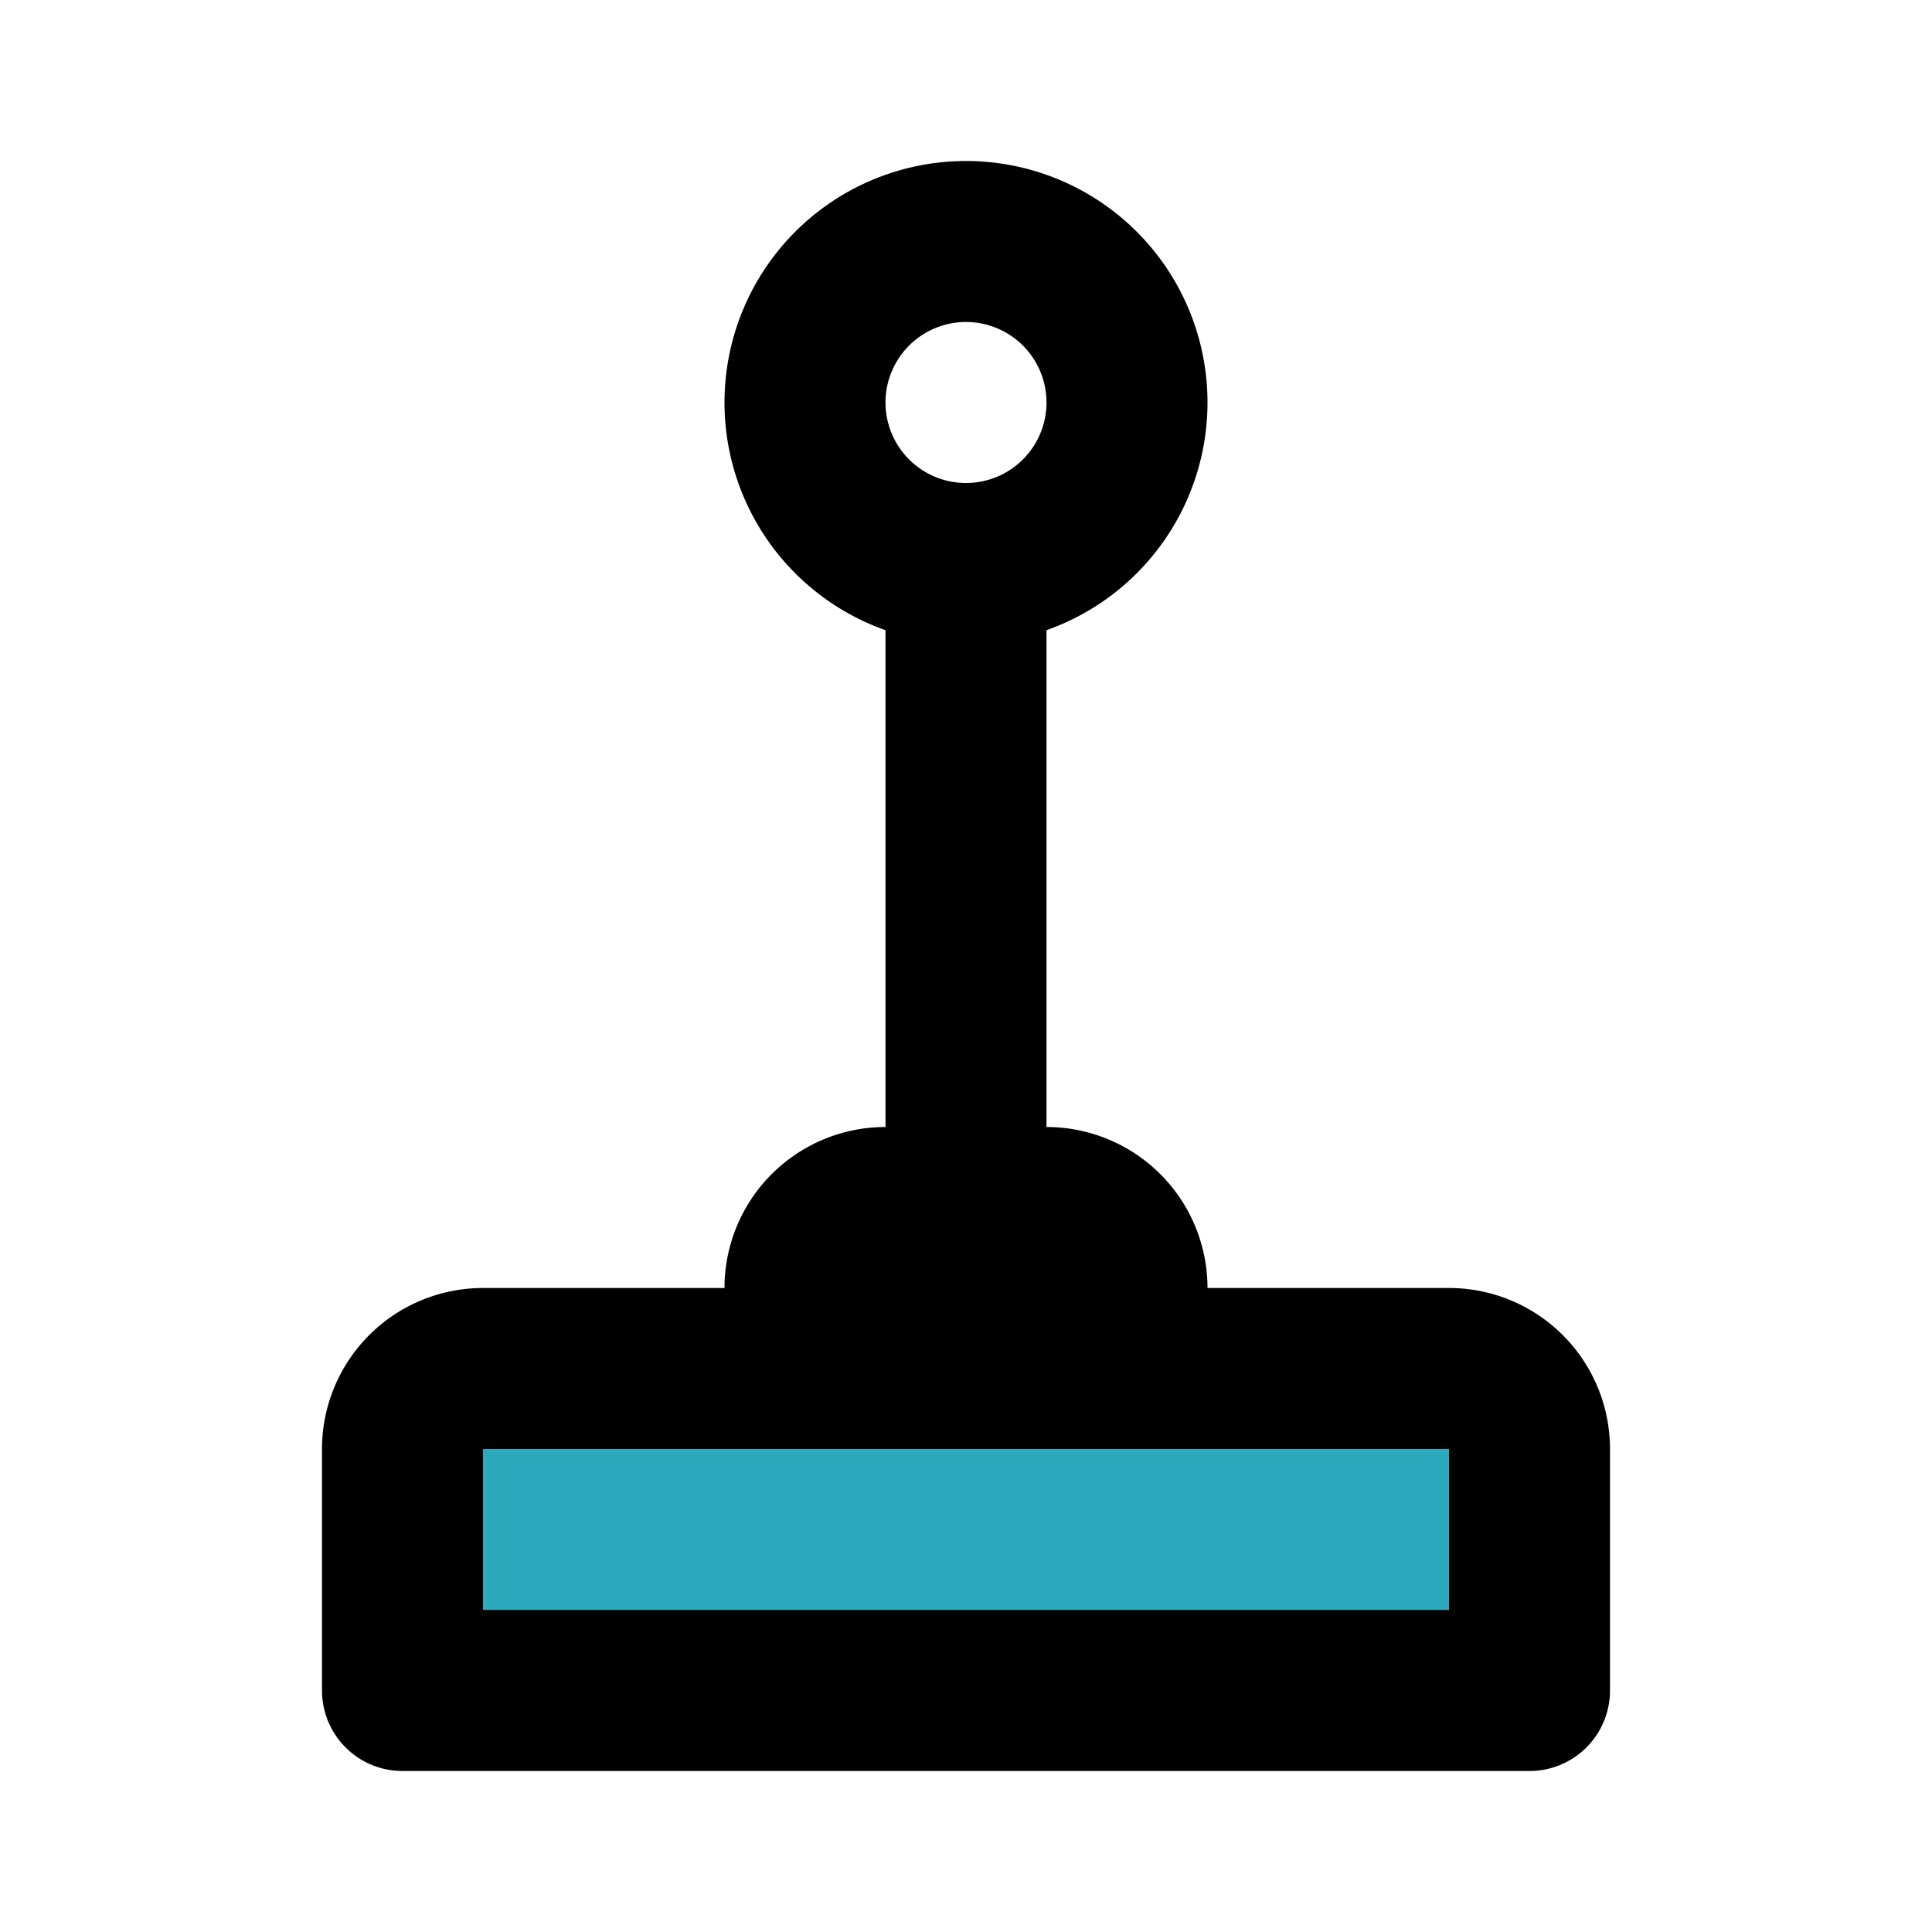 <?xml version="1.0" encoding="utf-8"?><!-- Uploaded to: SVG Repo, www.svgrepo.com, Generator: SVG Repo Mixer Tools -->
<svg fill="#000000" width="800px" height="800px" viewBox="0 0 24 24" id="joystick" data-name="Flat Line" xmlns="http://www.w3.org/2000/svg" class="icon flat-line"><path id="secondary" d="M6,17H18a1,1,0,0,1,1,1v3a0,0,0,0,1,0,0H5a0,0,0,0,1,0,0V18A1,1,0,0,1,6,17Z" style="fill: rgb(44, 169, 188); stroke-width: 2;"></path><path id="primary" d="M12,7v8m2,1a1,1,0,0,0-1-1H11a1,1,0,0,0-1,1v1h4Zm5,5H5V18a1,1,0,0,1,1-1H18a1,1,0,0,1,1,1ZM12,3a2,2,0,1,0,2,2A2,2,0,0,0,12,3Z" style="fill: none; stroke: rgb(0, 0, 0); stroke-linecap: round; stroke-linejoin: round; stroke-width: 2;"></path></svg>